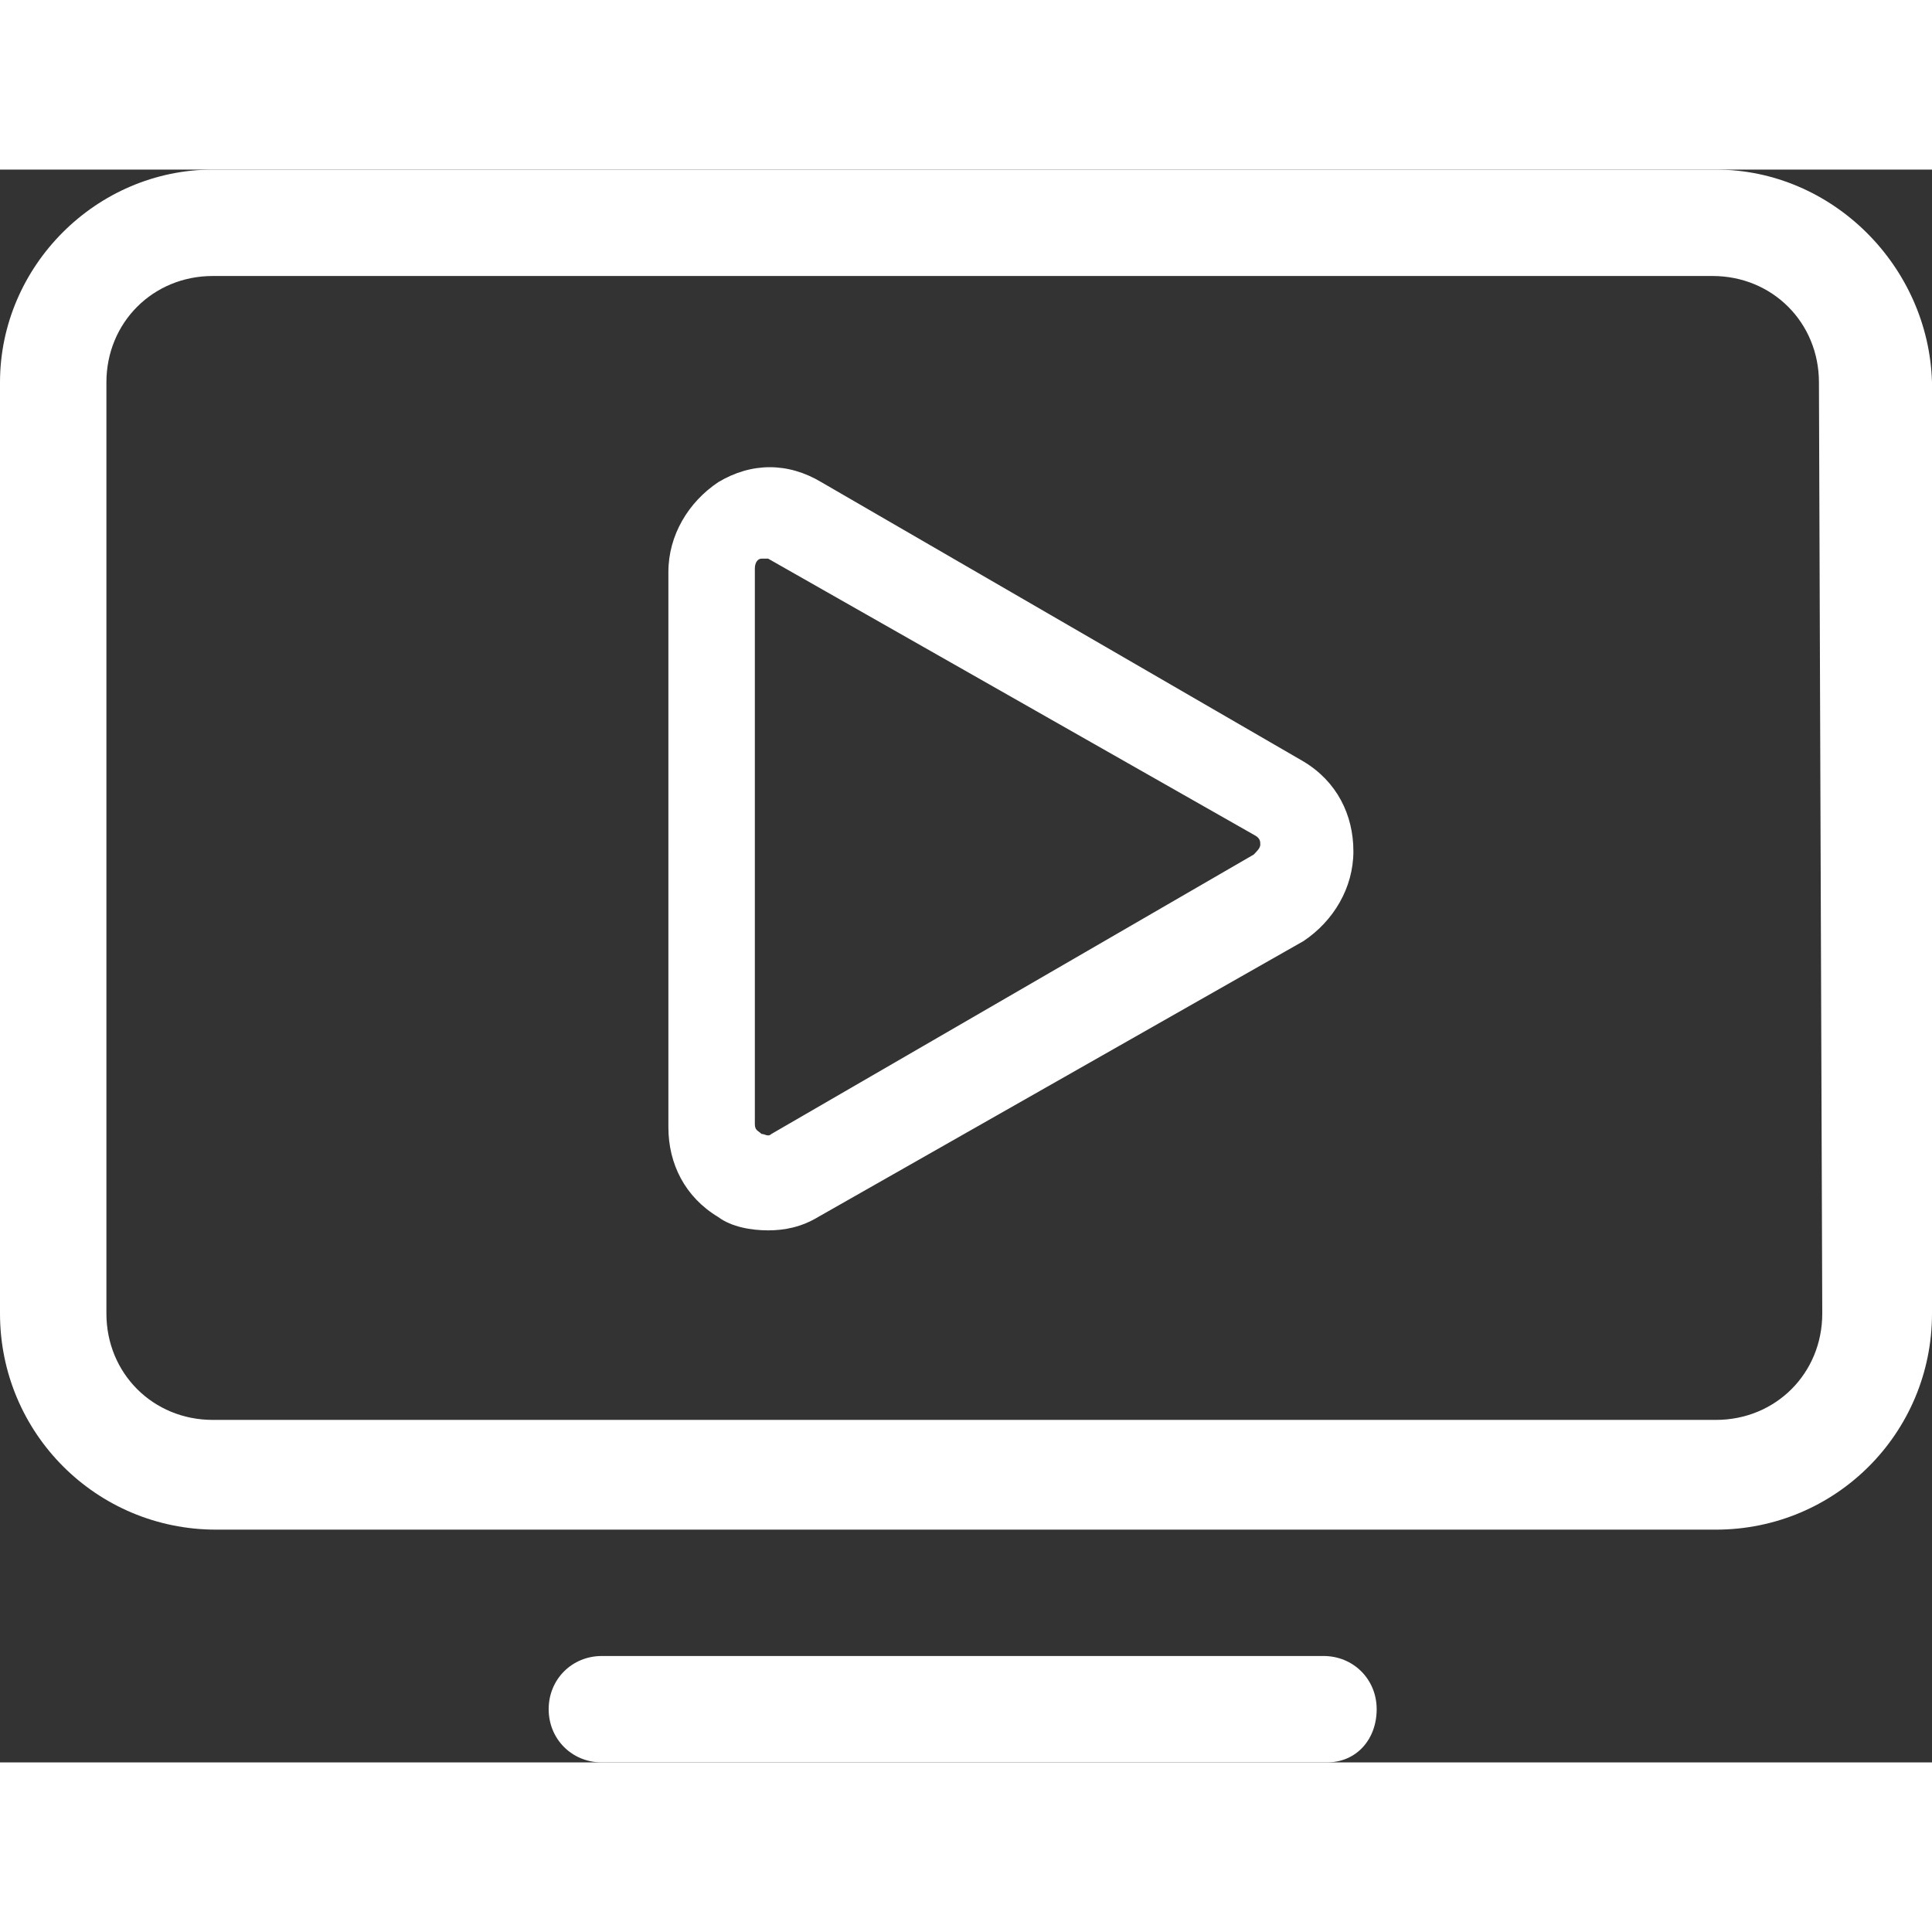 <?xml version="1.0" encoding="utf-8"?>
<!-- Generator: Adobe Illustrator 24.0.1, SVG Export Plug-In . SVG Version: 6.00 Build 0)  -->
<svg height="25" width="25" version="1.1" id="video" xmlns="http://www.w3.org/2000/svg" xmlns:xlink="http://www.w3.org/1999/xlink" x="0px" y="0px"
	 viewBox="0 0 58.1 47.9" style="enable-background:new 0 0 58.1 47.9;" xml:space="preserve">
<rect x="0" y="0" width="58.1" height="47.9" fill="#333333" stroke="none"/>
<style type="text/css">
	.st0{fill:#FFFFFF;}
</style>
<path class="st0" d="M23.1,31.9c-0.5,0-1.1-0.1-1.5-0.4c-1-0.6-1.5-1.6-1.5-2.7V12.1c0-1.1,0.6-2.1,1.5-2.7c1-0.6,2.1-0.6,3.1,0
	l14.5,8.4c1,0.6,1.5,1.6,1.5,2.7s-0.6,2.1-1.5,2.7l-14.6,8.3C24.1,31.8,23.6,31.9,23.1,31.9z M23.1,11.7c-0.1,0-0.1,0-0.2,0
	s-0.2,0.1-0.2,0.3v16.7c0,0.2,0.1,0.2,0.2,0.3c0.1,0,0.2,0.1,0.3,0l14.5-8.4c0.1-0.1,0.2-0.2,0.2-0.3s0-0.2-0.2-0.3L23.1,11.7
	C23.2,11.8,23.1,11.7,23.1,11.7z"/>
<g>
	<g>
		<path class="st0" d="M39.9,47.9H18.1c-0.9,0-1.6-0.7-1.6-1.6s0.7-1.6,1.6-1.6h21.7c0.9,0,1.6,0.7,1.6,1.6S40.8,47.9,39.9,47.9z"/>
	</g>
	<path class="st0" d="M51.6,0H6.4C2.9,0,0,2.9,0,6.4v28c0,3.6,2.9,6.5,6.5,6.5h45.1c3.6,0,6.5-2.9,6.5-6.5v-28C58,2.9,55.1,0,51.6,0
		z M54.8,34.4c0,1.8-1.4,3.2-3.2,3.2H6.4c-1.8,0-3.2-1.4-3.2-3.2v-28c0-1.8,1.4-3.2,3.2-3.2h45.1c1.8,0,3.2,1.4,3.2,3.2L54.8,34.4
		L54.8,34.4z"/>
</g>
</svg>
